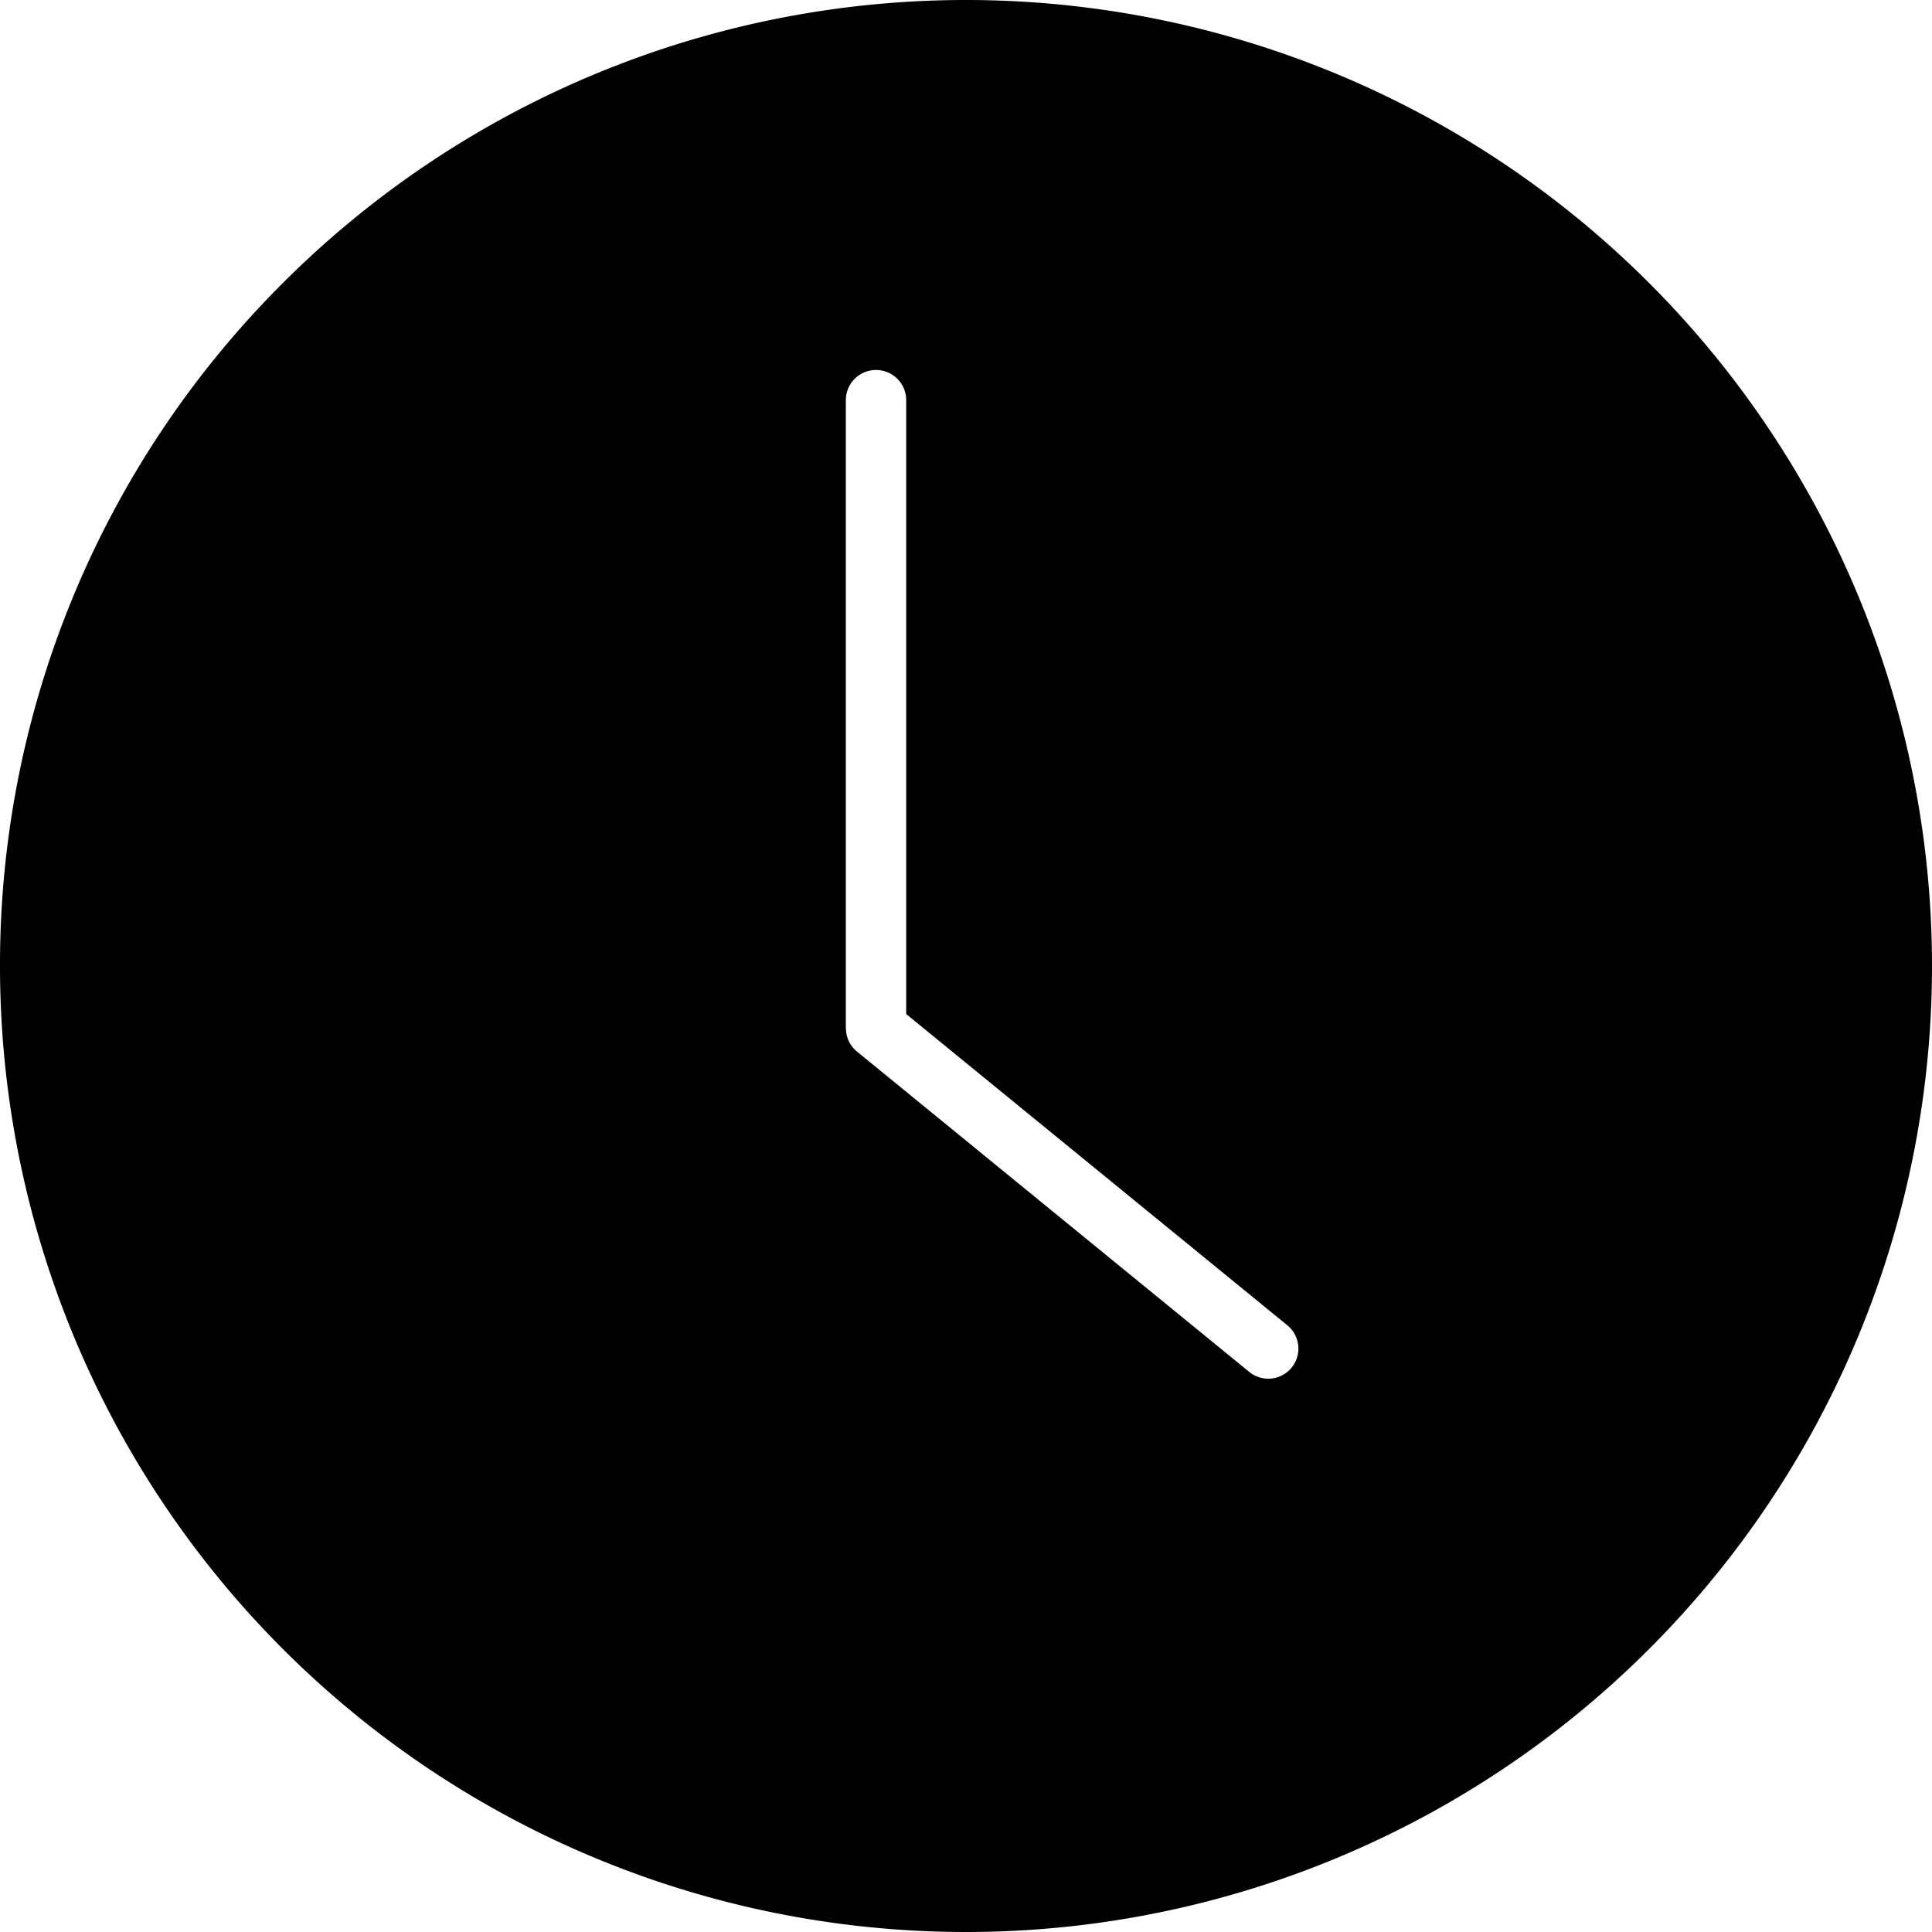 <svg id="Layer_1" height="512" viewBox="0 0 512 512" width="512" xmlns="http://www.w3.org/2000/svg" data-name="Layer 1"><path d="m0 256a256 256 0 1 0 74.981-181.019 255.2 255.2 0 0 0 -74.981 181.019zm331.08 107.582-103.958-84.895a7.959 7.959 0 0 1 -2.943-6.188h-.026v-166.446a8 8 0 0 1 16 0v162.683l100.99 82.471a7.975 7.975 0 1 1 -10.063 12.375z" fill-rule="evenodd"/></svg>